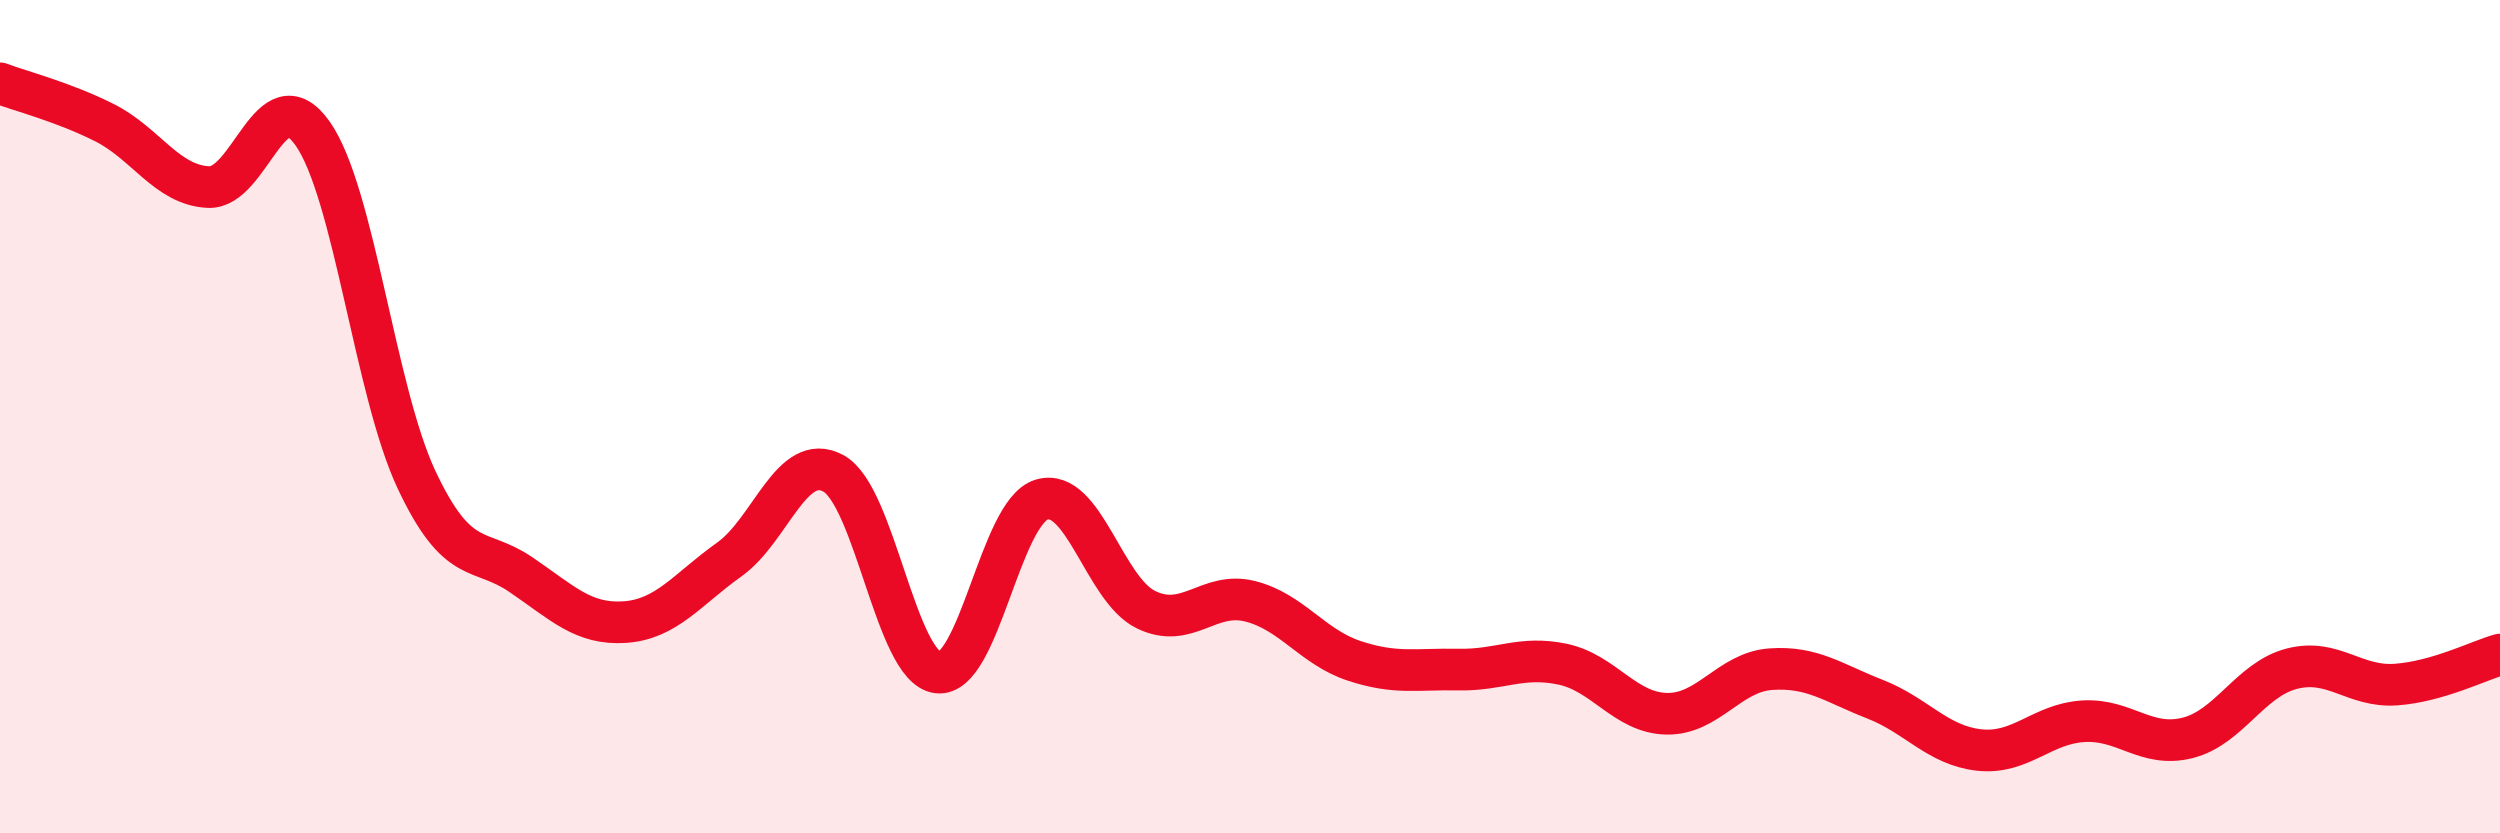 
    <svg width="60" height="20" viewBox="0 0 60 20" xmlns="http://www.w3.org/2000/svg">
      <path
        d="M 0,2 C 0.5,2.19 1.5,2.44 2.5,2.94 C 3.5,3.44 4,4.44 5,4.49 C 6,4.54 6.5,1.79 7.5,3.2 C 8.5,4.61 9,9.4 10,11.52 C 11,13.64 11.5,13.11 12.5,13.79 C 13.5,14.47 14,15 15,14.93 C 16,14.86 16.5,14.14 17.5,13.43 C 18.5,12.72 19,10.82 20,11.36 C 21,11.9 21.5,16.01 22.5,16.14 C 23.5,16.27 24,12.29 25,11.99 C 26,11.69 26.5,14.14 27.5,14.63 C 28.5,15.12 29,14.18 30,14.43 C 31,14.68 31.5,15.53 32.5,15.86 C 33.5,16.19 34,16.05 35,16.07 C 36,16.09 36.5,15.73 37.5,15.94 C 38.5,16.15 39,17.11 40,17.13 C 41,17.15 41.5,16.13 42.5,16.06 C 43.5,15.99 44,16.39 45,16.78 C 46,17.17 46.5,17.89 47.5,18 C 48.5,18.11 49,17.37 50,17.31 C 51,17.25 51.5,17.96 52.5,17.71 C 53.5,17.46 54,16.31 55,16.05 C 56,15.79 56.5,16.5 57.5,16.43 C 58.5,16.36 59.5,15.85 60,15.71L60 20L0 20Z"
        fill="#EB0A25"
        opacity="0.1"
        stroke-linecap="round"
        stroke-linejoin="round"
      />
      <path
        d="M 0,2 C 0.5,2.19 1.5,2.44 2.5,2.94 C 3.5,3.44 4,4.44 5,4.49 C 6,4.54 6.5,1.79 7.5,3.2 C 8.5,4.61 9,9.4 10,11.52 C 11,13.64 11.5,13.11 12.5,13.79 C 13.5,14.47 14,15 15,14.93 C 16,14.86 16.5,14.14 17.5,13.43 C 18.5,12.72 19,10.82 20,11.36 C 21,11.9 21.5,16.01 22.5,16.14 C 23.5,16.27 24,12.29 25,11.99 C 26,11.69 26.5,14.14 27.5,14.63 C 28.5,15.12 29,14.18 30,14.43 C 31,14.68 31.5,15.53 32.5,15.86 C 33.5,16.19 34,16.05 35,16.07 C 36,16.09 36.5,15.73 37.5,15.94 C 38.5,16.15 39,17.11 40,17.13 C 41,17.15 41.5,16.13 42.5,16.06 C 43.5,15.99 44,16.39 45,16.78 C 46,17.17 46.5,17.89 47.5,18 C 48.5,18.11 49,17.37 50,17.31 C 51,17.25 51.5,17.96 52.5,17.71 C 53.5,17.46 54,16.31 55,16.05 C 56,15.79 56.5,16.5 57.5,16.43 C 58.5,16.36 59.5,15.85 60,15.71"
        stroke="#EB0A25"
        stroke-width="1"
        fill="none"
        stroke-linecap="round"
        stroke-linejoin="round"
      />
    </svg>
  